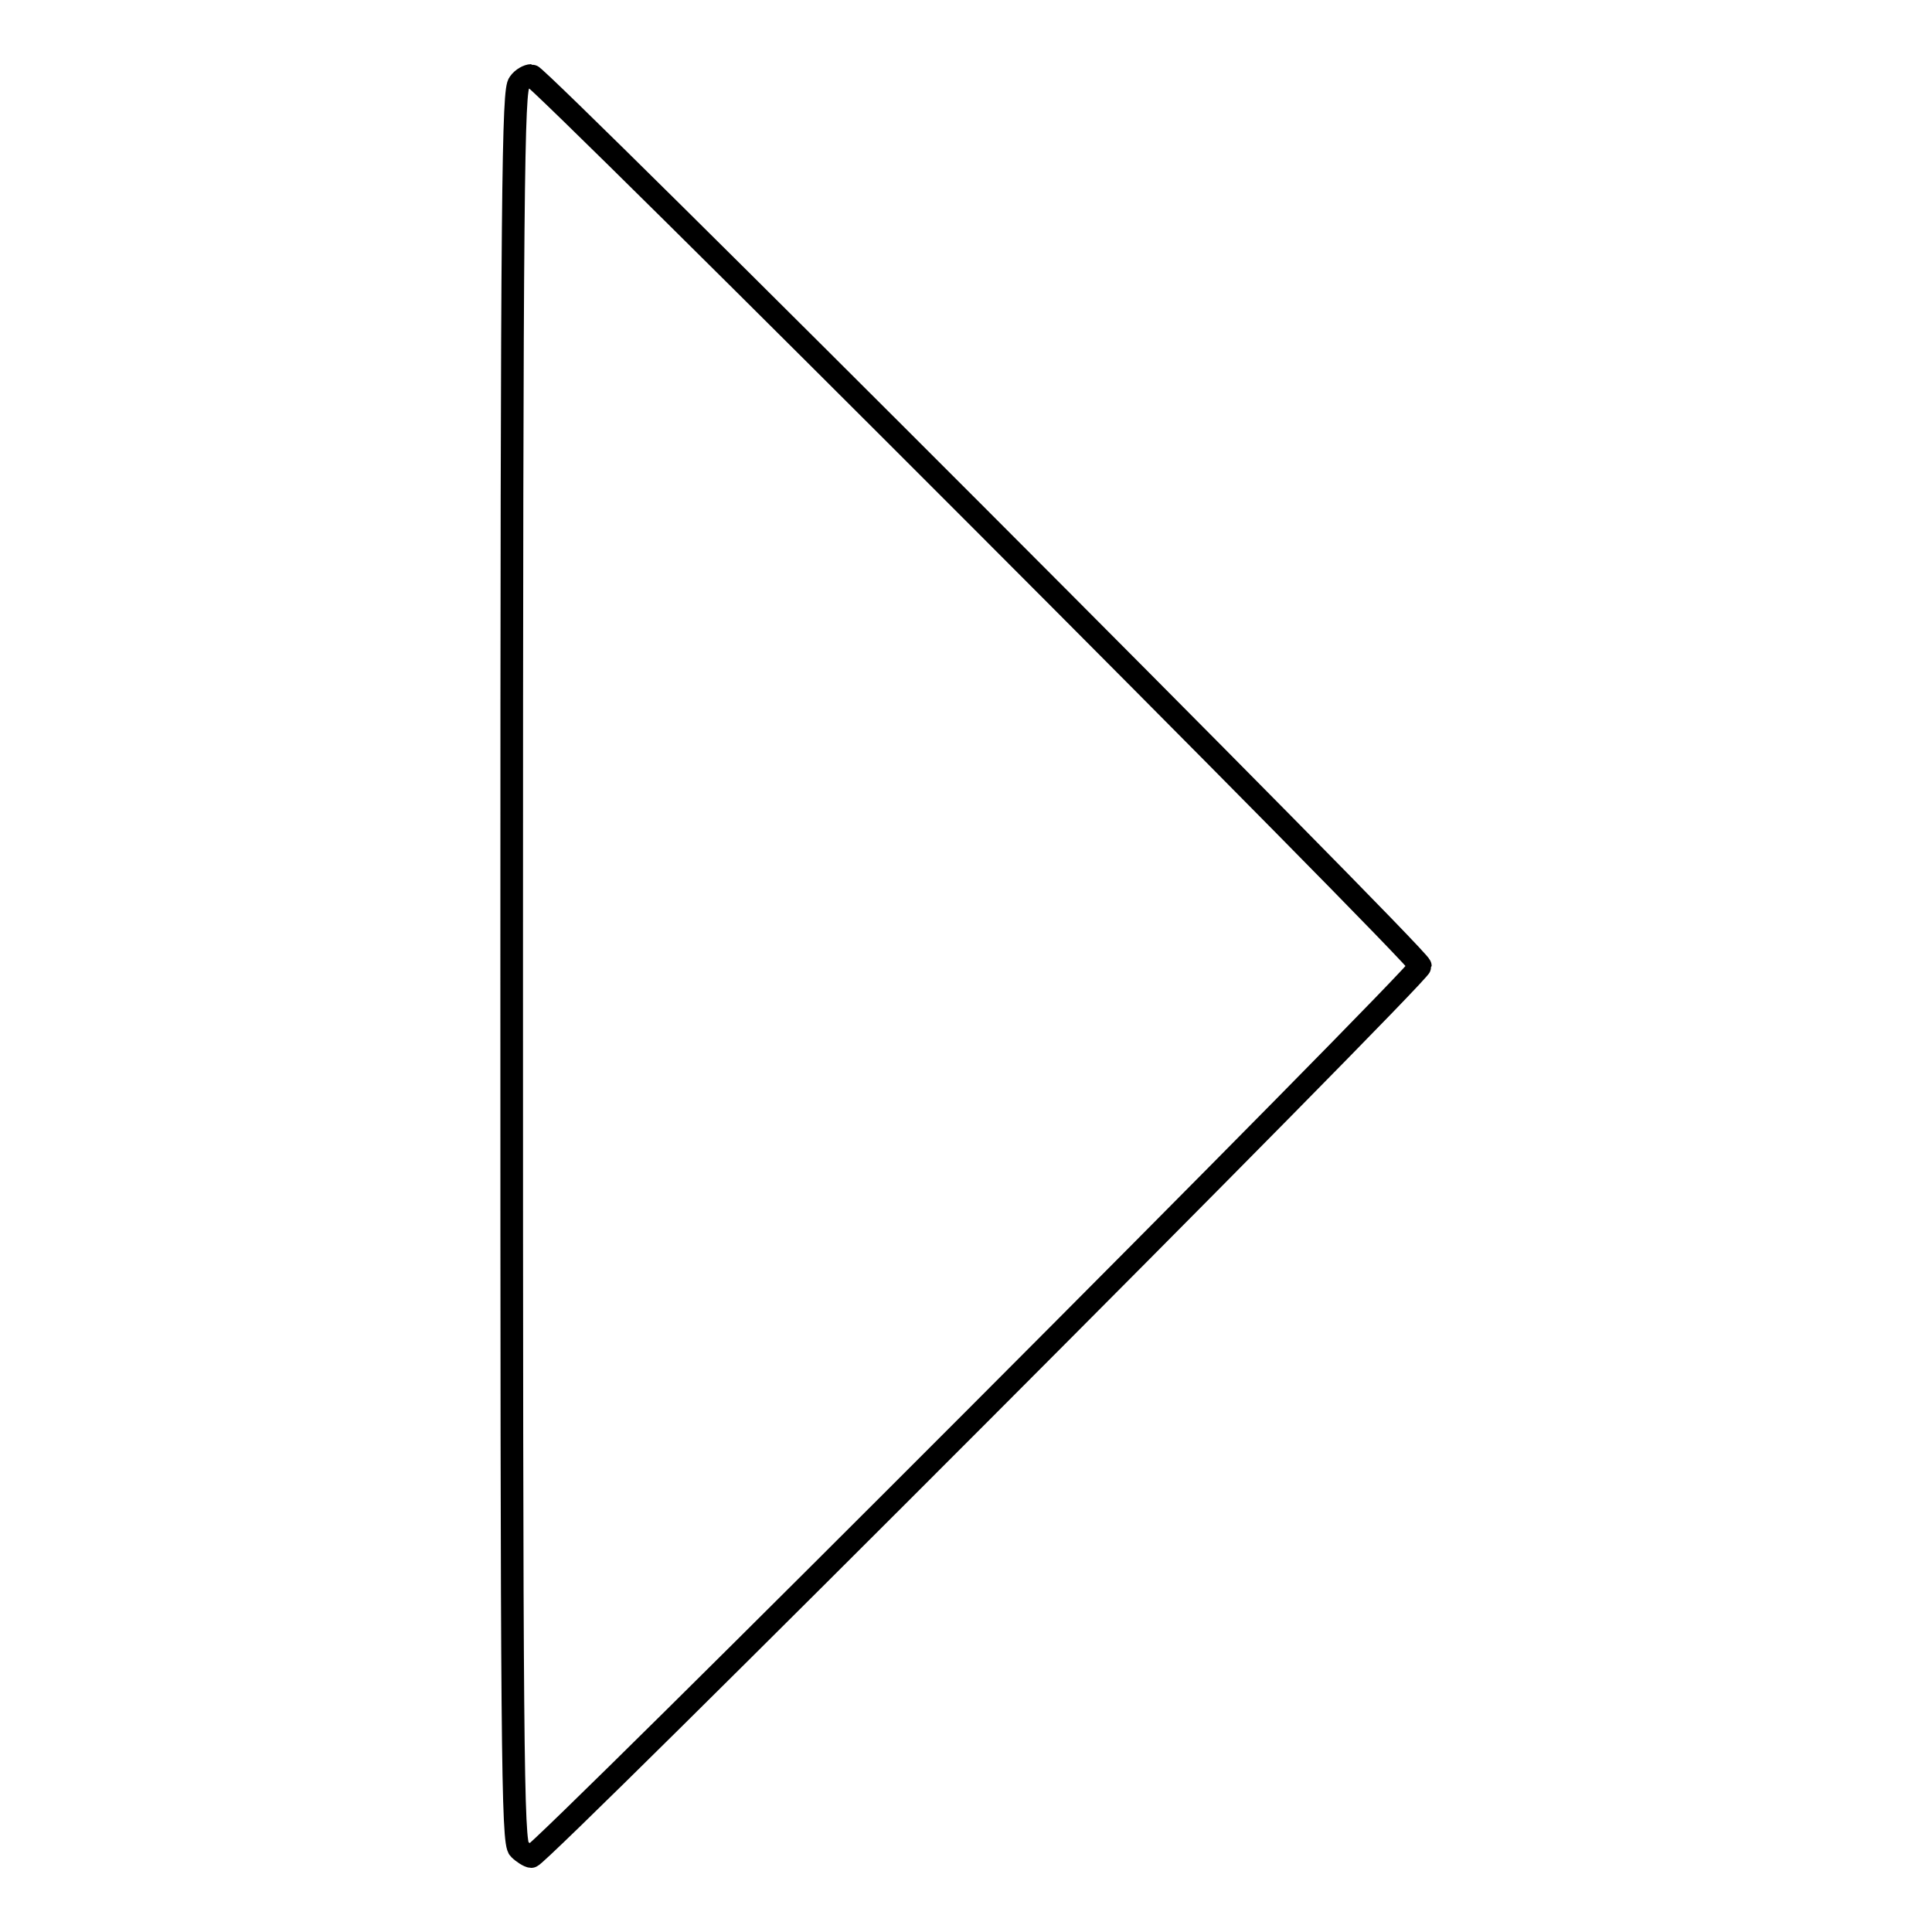 <?xml version="1.0" encoding="utf-8"?>
<!-- Svg Vector Icons : http://www.onlinewebfonts.com/icon -->
<!DOCTYPE svg PUBLIC "-//W3C//DTD SVG 1.1//EN" "http://www.w3.org/Graphics/SVG/1.1/DTD/svg11.dtd">
<svg version="1.1" xmlns="http://www.w3.org/2000/svg" xmlns:xlink="http://www.w3.org/1999/xlink" x="0px" y="0px" viewBox="0 0 256 256" enable-background="new 0 0 256 256" xml:space="preserve">
<g><g><g><path stroke-width="3" fill-opacity="0" stroke="#000000"  d="M68.8,11c-0.8,0.8-1,12.3-1,117s0.1,116.2,1,117c0.5,0.5,1.3,1,1.6,1c1.1,0,117.8-116.9,117.8-118S71.4,10,70.4,10C70,10,69.2,10.4,68.8,11z"/></g></g></g>
</svg>
